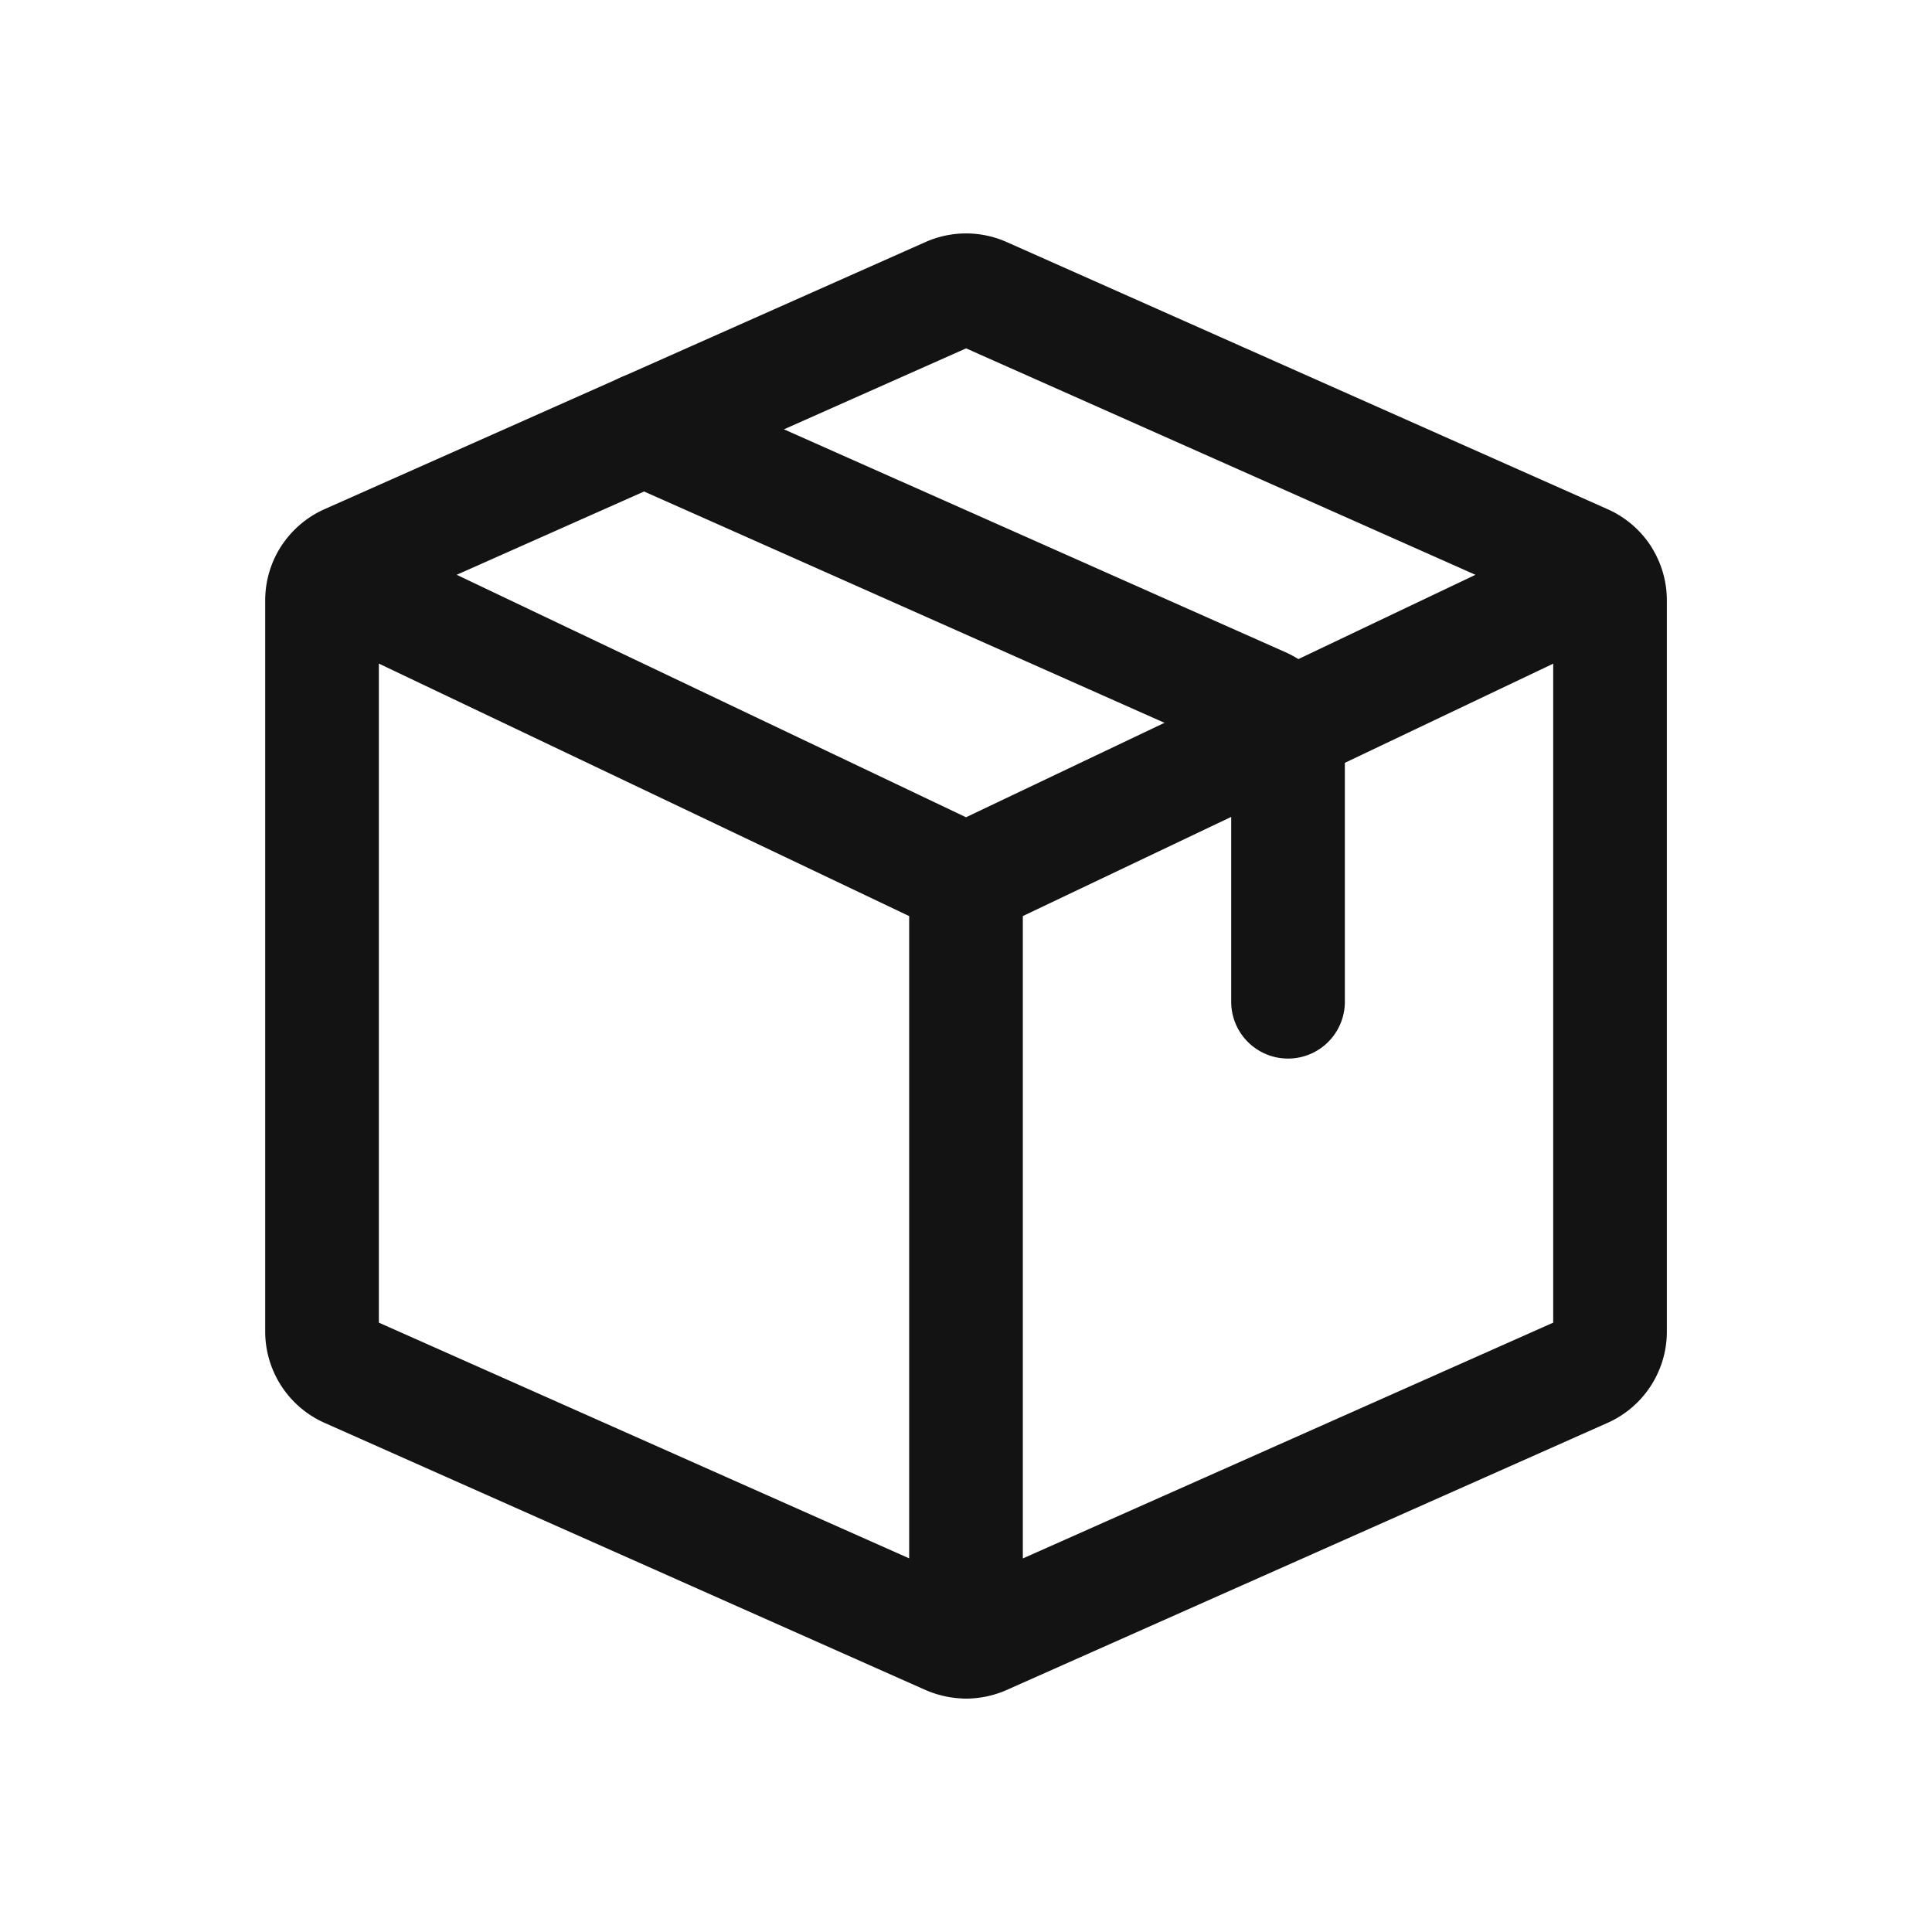<svg xmlns="http://www.w3.org/2000/svg" width="34" height="34" viewBox="0 0 34 34" fill="none"><path d="M5.789 10.153a.76.76 0 0 0-.122.412v12.87a.76.76 0 0 0 .448.69l10.578 4.702a.8.8 0 0 0 .307.065M5.79 10.153a.76.76 0 0 1 .326-.278l10.578-4.702a.76.76 0 0 1 .615 0l10.577 4.702c.134.06.247.156.327.278m-22.423 0L17 15.49m11.212-5.336c.08.123.122.266.122.412v12.87a.76.76 0 0 1-.449.69l-10.577 4.702a.8.8 0 0 1-.308.065m11.212-18.739L17 15.49m0 13.403V15.489" stroke="#131313" stroke-width="2" stroke-linecap="round" stroke-linejoin="round"></path><path d="m11.334 7.555 10.885 4.838a.76.76 0 0 1 .448.69v4.546" stroke="#131313" stroke-width="2" stroke-linecap="round" stroke-linejoin="round"></path></svg>
